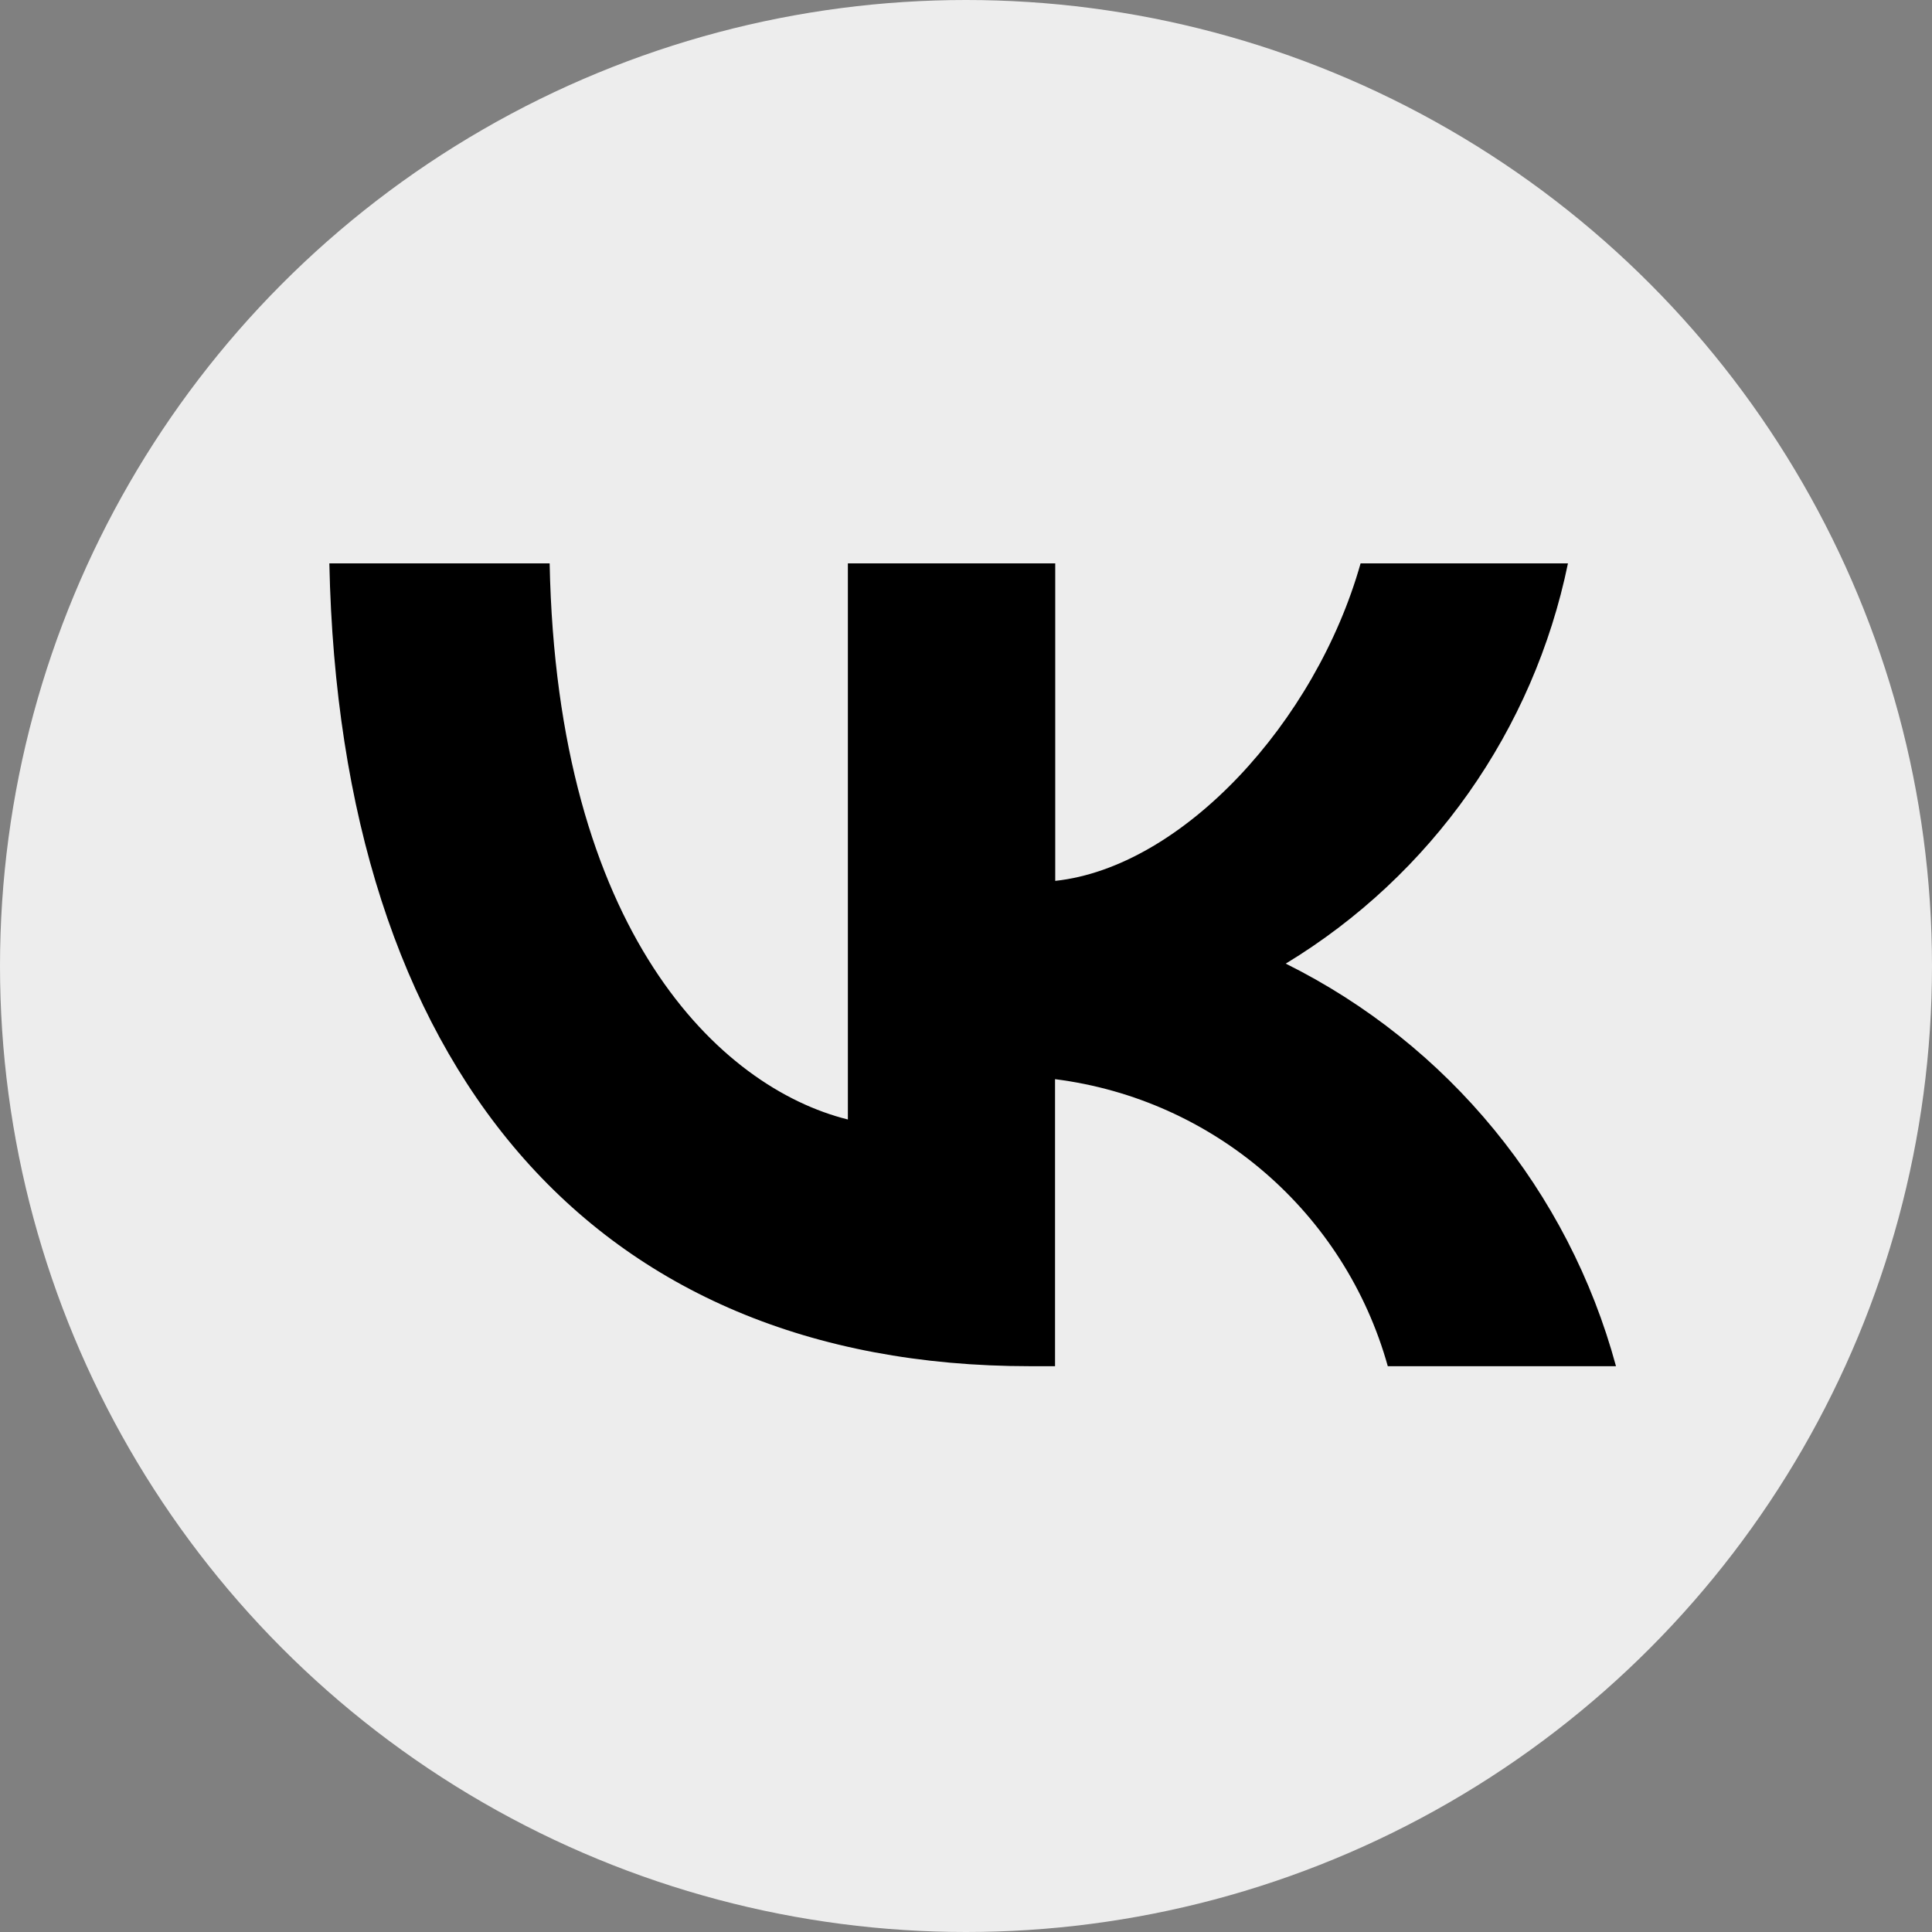 <?xml version="1.0" encoding="UTF-8"?> <svg xmlns="http://www.w3.org/2000/svg" width="420" height="420" viewBox="0 0 420 420" fill="none"><rect x="0" y="0" width="420" height="420" fill="#808080" stroke="none"/><circle cx="210" cy="210" r="210" fill="#EDEDED"></circle><path d="M223.946 297C128.377 297 73.864 231.499 71.599 122.469H119.488C121.081 202.482 156.35 236.404 184.32 243.368V122.469H229.399V191.495C256.99 188.515 286.011 157.067 295.781 122.469H340.86C333.395 158.743 311.171 190.278 279.51 209.482C314.862 227.053 340.987 258.924 351.302 297H301.694C292.343 263.536 263.827 238.962 229.356 234.602V297H223.946Z" fill="black"></path></svg> 